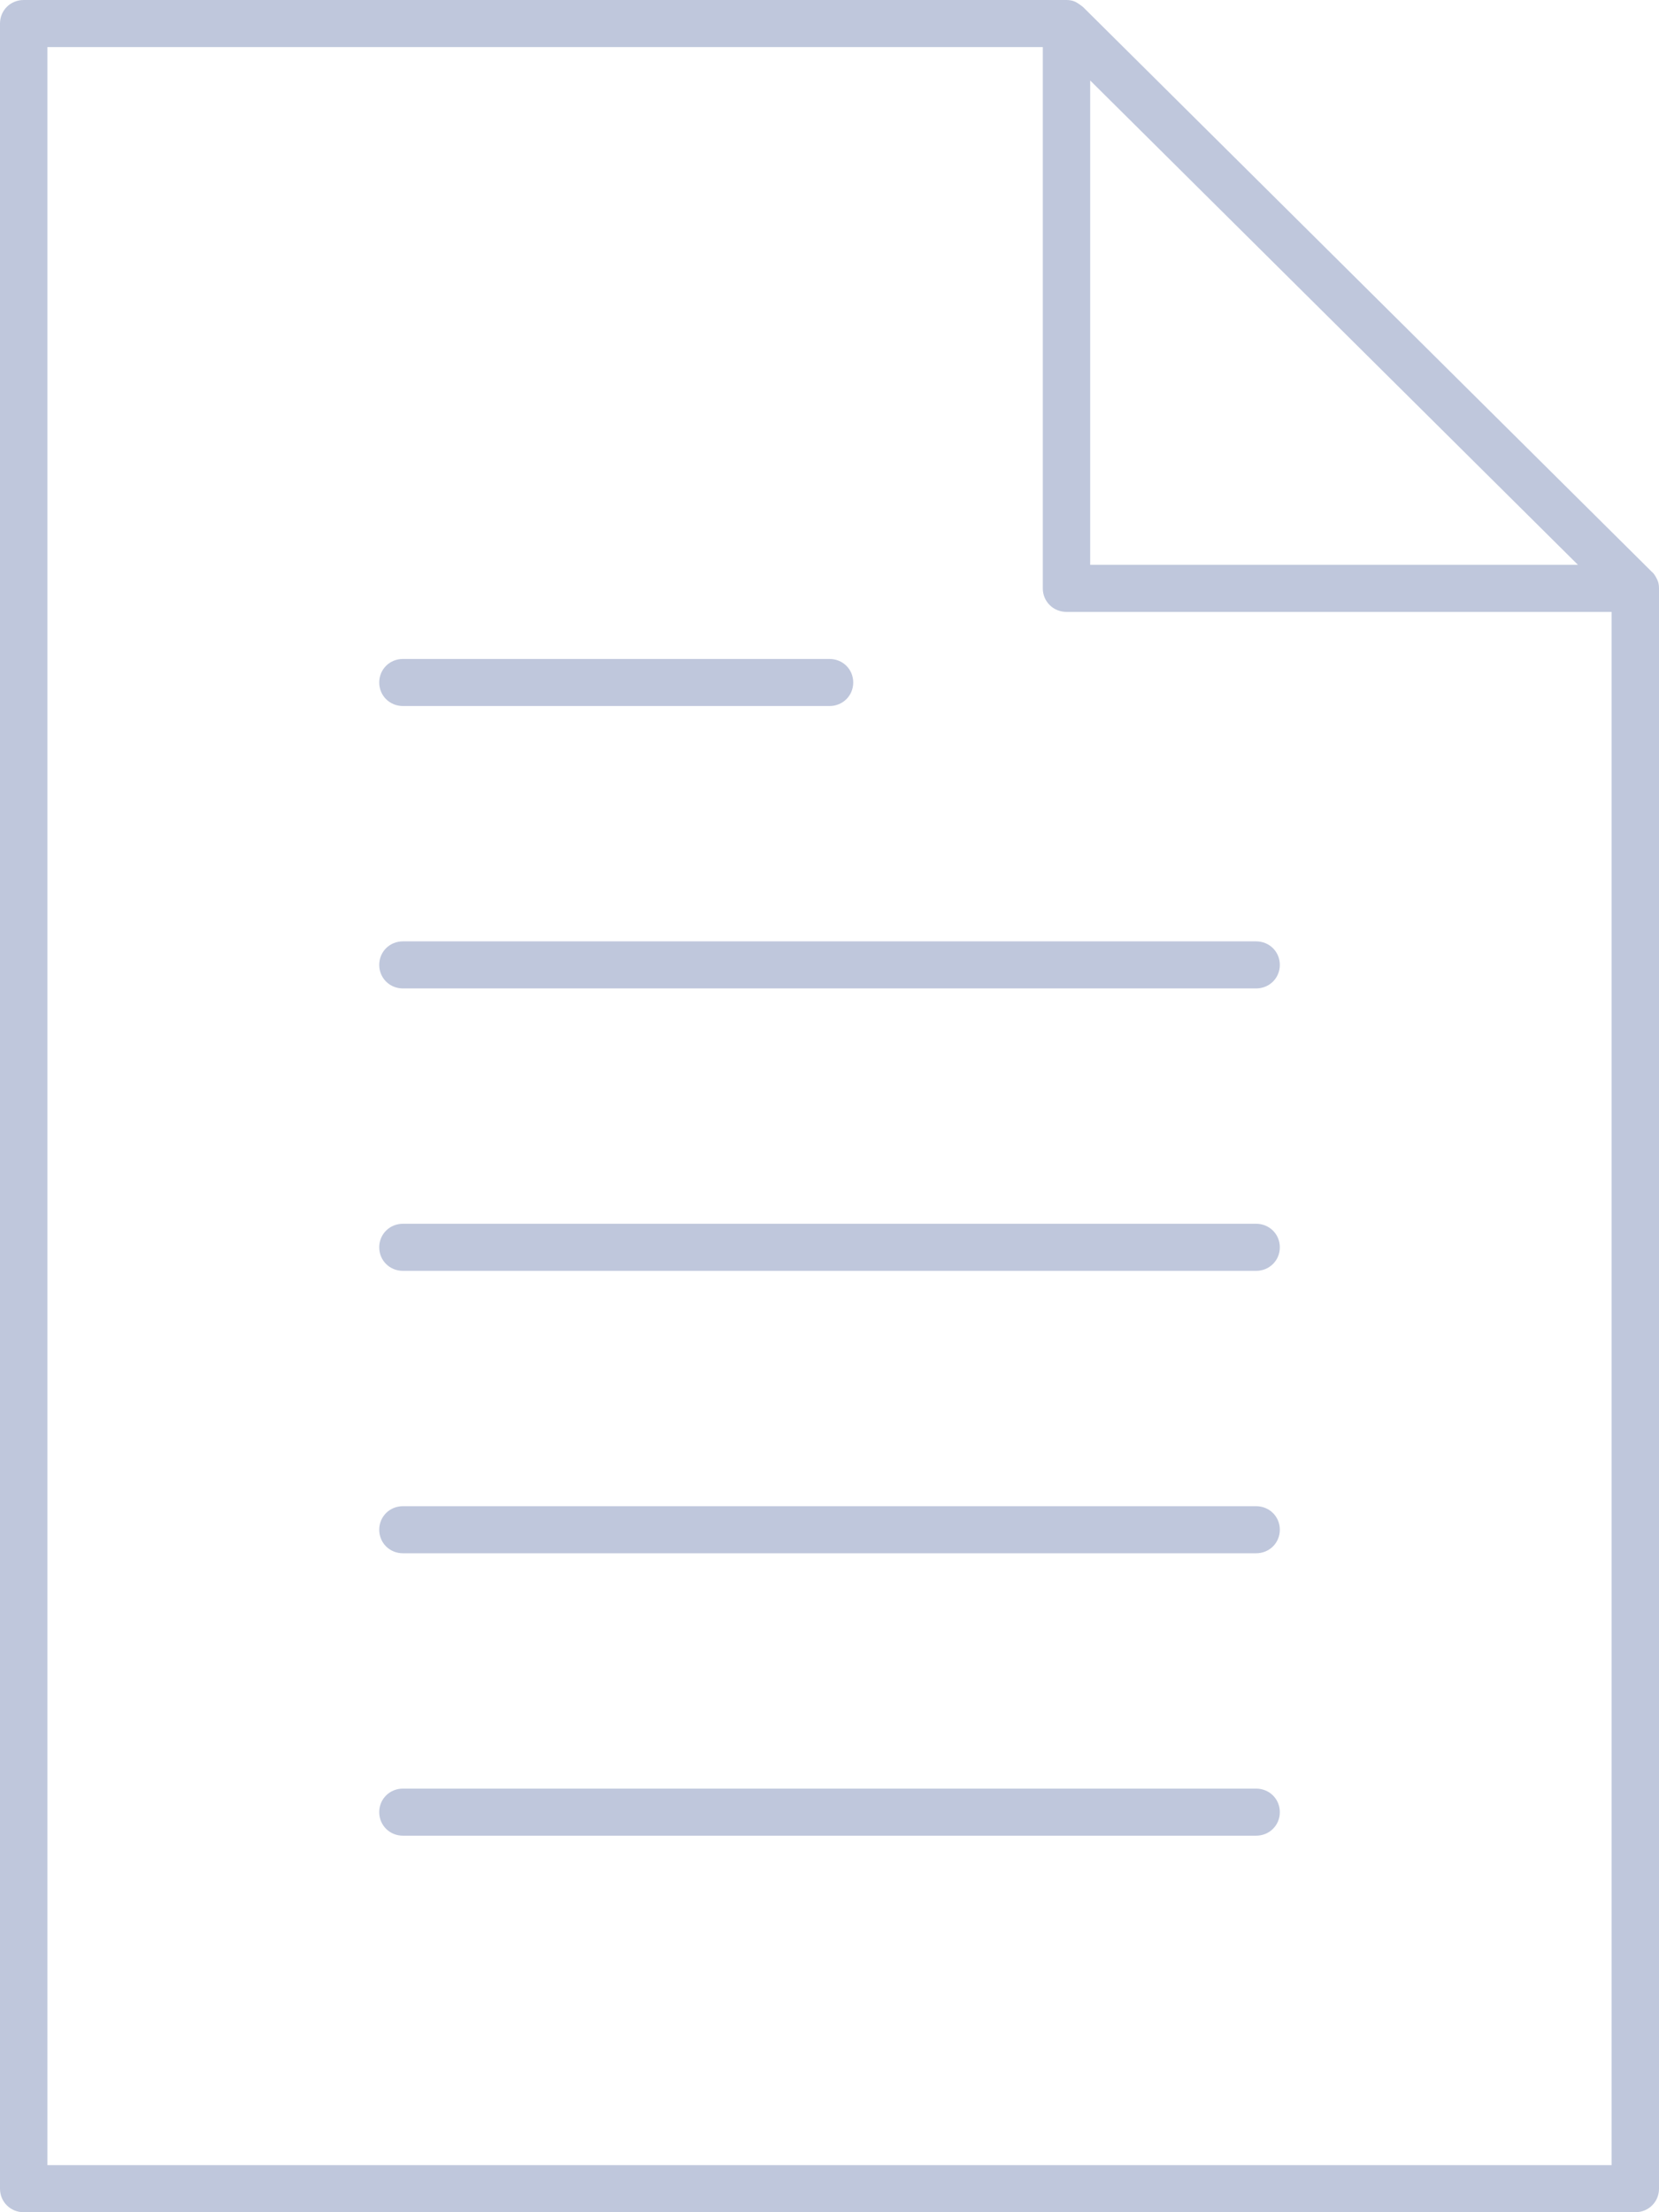 <svg width="108" height="144" viewBox="0 0 108 144" fill="none" xmlns="http://www.w3.org/2000/svg">
<g clip-path="url(#clip0_1135_3332)">
<path d="M107.877 37.716C107.784 37.532 107.691 37.348 107.537 37.225L70.509 0.46C70.509 0.46 70.2 0.214 70.015 0.123C69.83 0.031 69.614 0 69.429 0H1.543C0.679 0 0 0.674 0 1.532V142.468C0 143.326 0.679 144 1.543 144H106.457C107.321 144 108 143.326 108 142.468V38.298C108 38.083 107.969 37.9 107.877 37.716ZM70.971 5.239L102.723 36.766H70.971V5.239ZM3.086 140.936V3.064H67.886V38.298C67.886 39.156 68.565 39.83 69.429 39.83H104.914V140.936H3.086Z" fill="#BFC7DC"/>
<path d="M26.23 45.957H54.002C54.866 45.957 55.545 45.283 55.545 44.425C55.545 43.568 54.866 42.894 54.002 42.894H26.23C25.366 42.894 24.688 43.568 24.688 44.425C24.688 45.283 25.366 45.957 26.23 45.957Z" fill="#BFC7DC"/>
<path d="M81.773 61.276H26.23C25.366 61.276 24.688 61.95 24.688 62.808C24.688 63.666 25.366 64.34 26.23 64.34H81.773C82.637 64.34 83.316 63.666 83.316 62.808C83.316 61.95 82.637 61.276 81.773 61.276Z" fill="#BFC7DC"/>
<path d="M81.773 79.659H26.23C25.366 79.659 24.688 80.333 24.688 81.191C24.688 82.049 25.366 82.723 26.23 82.723H81.773C82.637 82.723 83.316 82.049 83.316 81.191C83.316 80.333 82.637 79.659 81.773 79.659Z" fill="#BFC7DC"/>
<path d="M81.773 98.043H26.23C25.366 98.043 24.688 98.717 24.688 99.575C24.688 100.433 25.366 101.107 26.23 101.107H81.773C82.637 101.107 83.316 100.433 83.316 99.575C83.316 98.717 82.637 98.043 81.773 98.043Z" fill="#BFC7DC"/>
<path d="M81.773 116.426H26.23C25.366 116.426 24.688 117.1 24.688 117.958C24.688 118.816 25.366 119.49 26.23 119.49H81.773C82.637 119.49 83.316 118.816 83.316 117.958C83.316 117.1 82.637 116.426 81.773 116.426Z" fill="#BFC7DC"/>
</g>
<defs>
<clipPath id="clip0_1135_3332">
<rect width="108" height="144" fill="white"/>
</clipPath>
</defs>
</svg>
